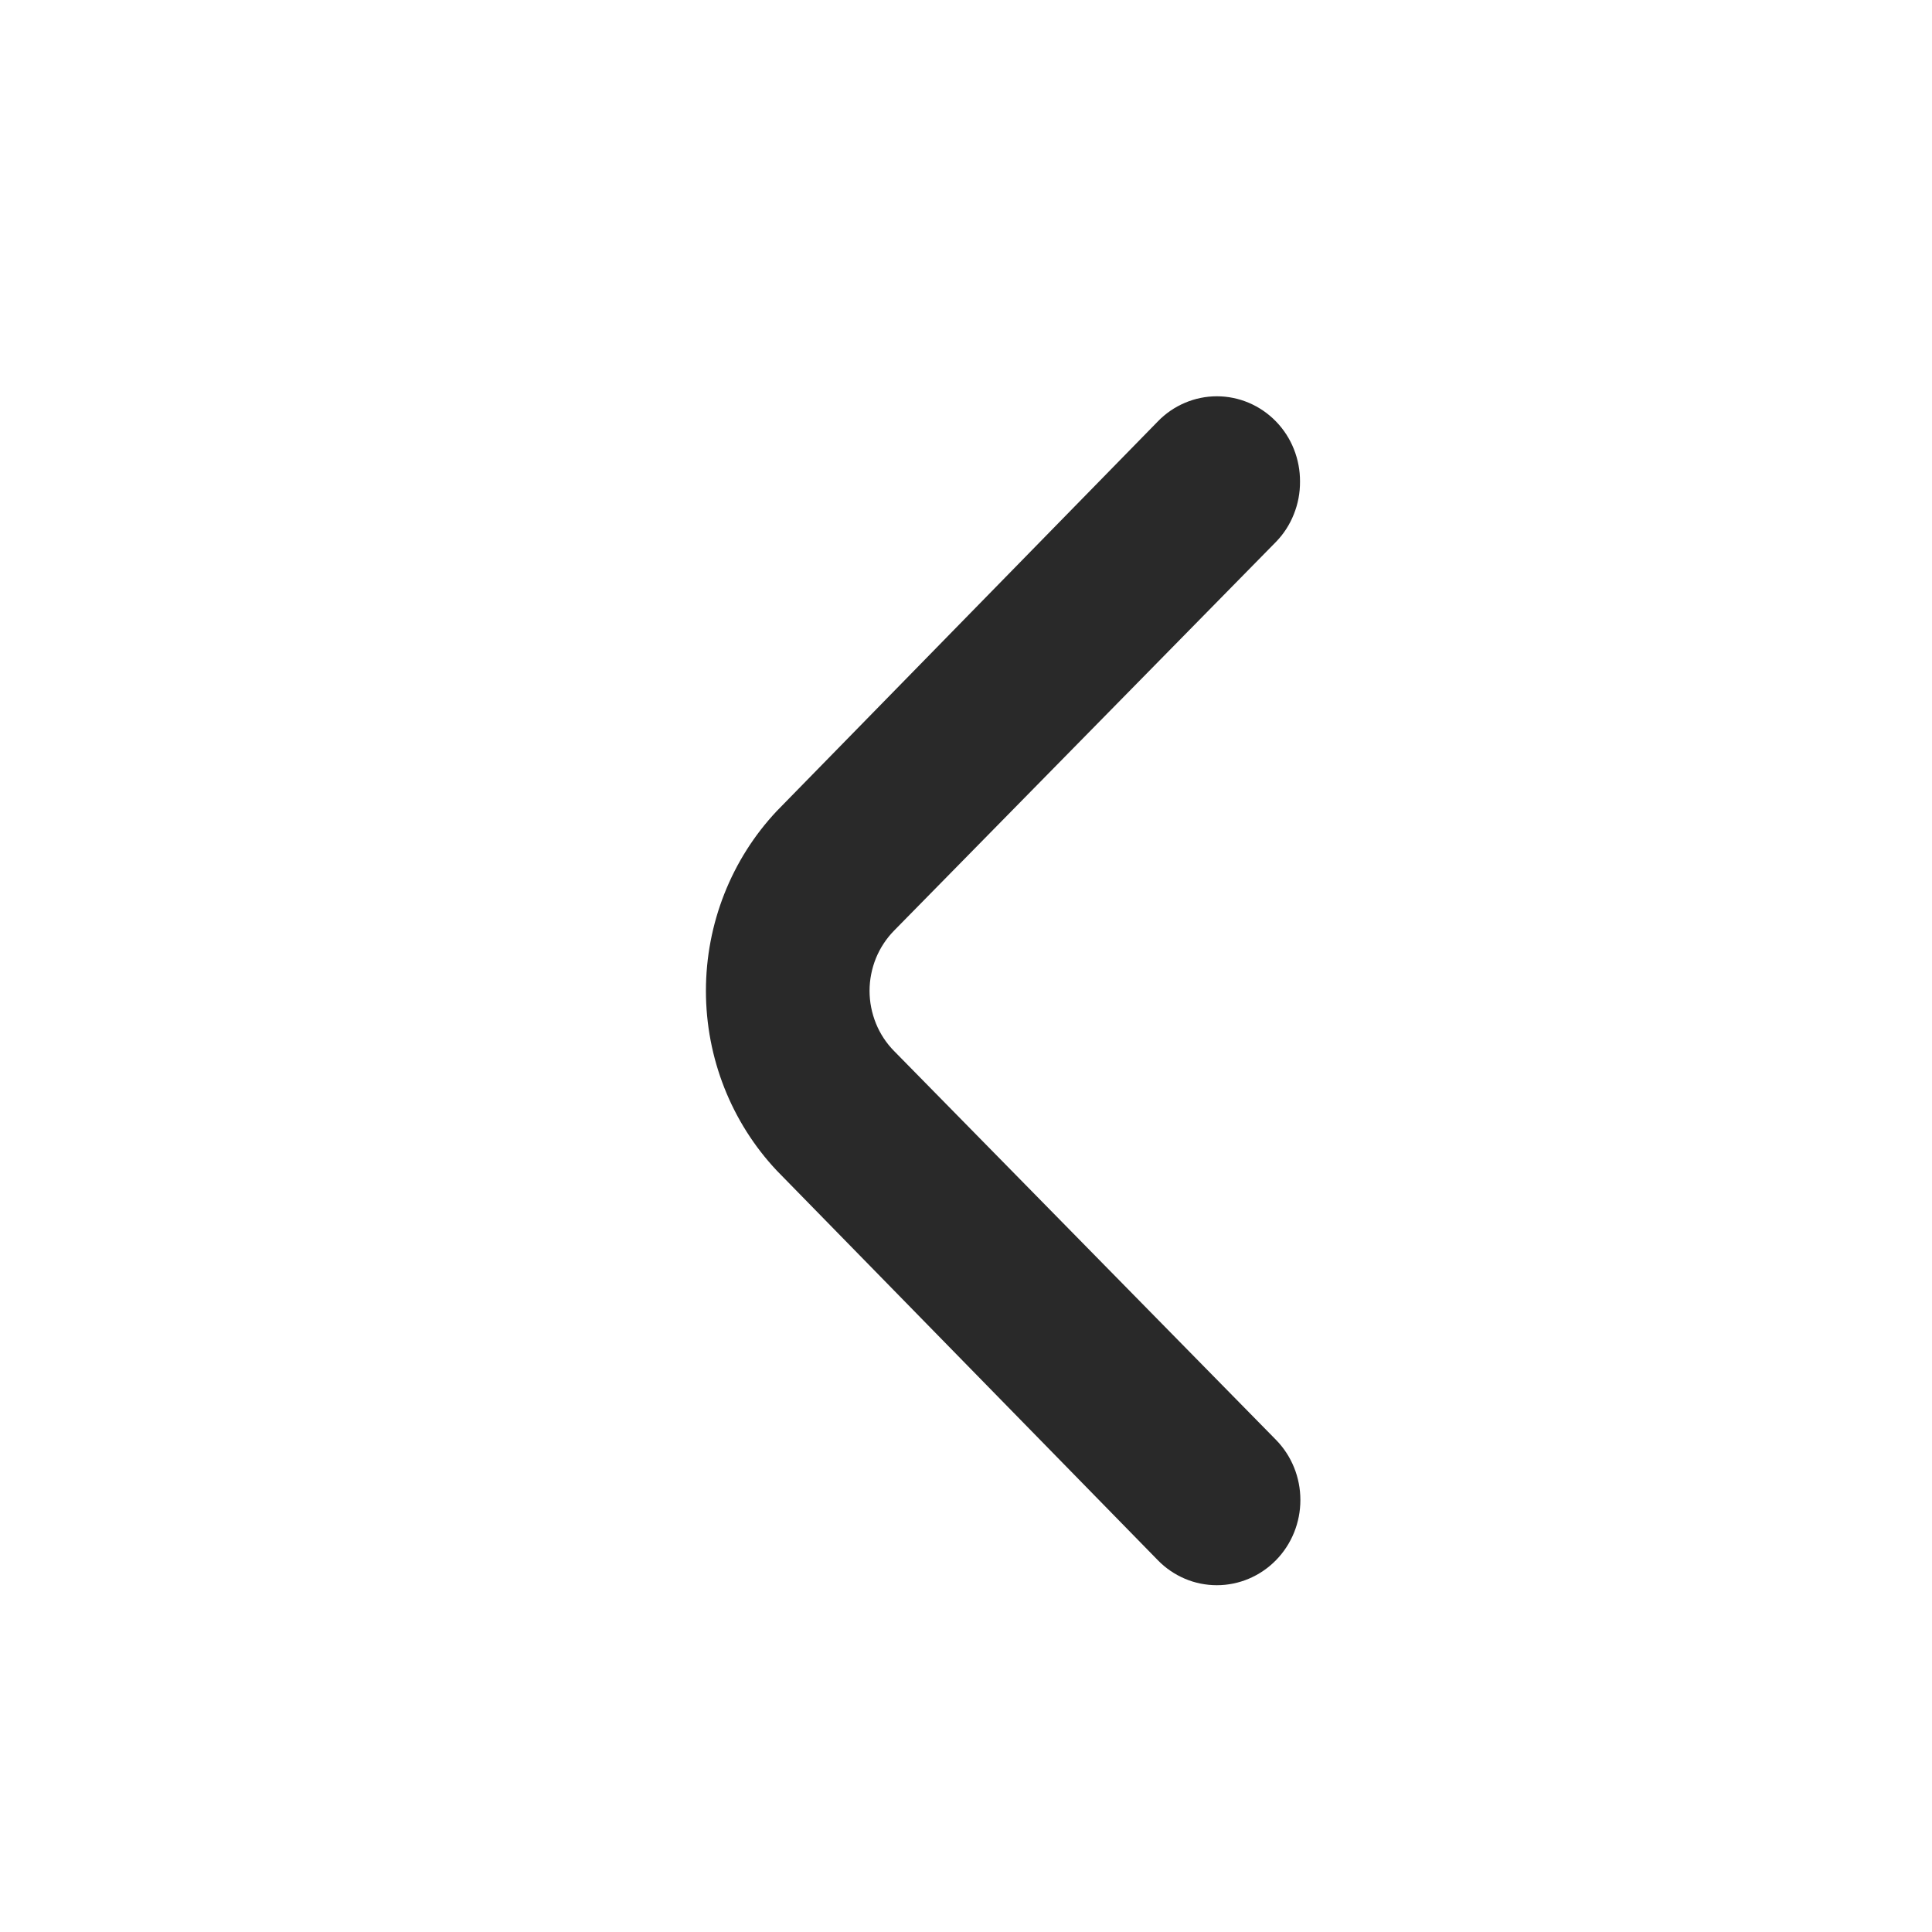 <svg width="26" height="26" viewBox="0 0 26 26" fill="none" xmlns="http://www.w3.org/2000/svg">
<path d="M17.495 6.482C17.496 6.632 17.468 6.781 17.412 6.92C17.357 7.06 17.275 7.186 17.171 7.293L12.033 12.523C11.928 12.63 11.845 12.756 11.788 12.895C11.732 13.034 11.702 13.184 11.702 13.334C11.702 13.485 11.732 13.634 11.788 13.773C11.845 13.913 11.928 14.039 12.033 14.145L17.171 19.376C17.382 19.591 17.5 19.882 17.5 20.186C17.5 20.491 17.382 20.782 17.171 20.997C16.96 21.212 16.674 21.333 16.376 21.333C16.229 21.333 16.082 21.304 15.946 21.246C15.81 21.188 15.686 21.104 15.582 20.997L10.455 15.755C9.842 15.104 9.5 14.237 9.5 13.334C9.5 12.432 9.842 11.564 10.455 10.913L15.582 5.671C15.685 5.564 15.809 5.479 15.946 5.421C16.082 5.363 16.228 5.333 16.376 5.333C16.524 5.333 16.67 5.363 16.807 5.421C16.943 5.479 17.067 5.564 17.171 5.671C17.275 5.778 17.357 5.904 17.412 6.043C17.468 6.183 17.496 6.332 17.495 6.482Z" fill="#292929"/>
</svg>
